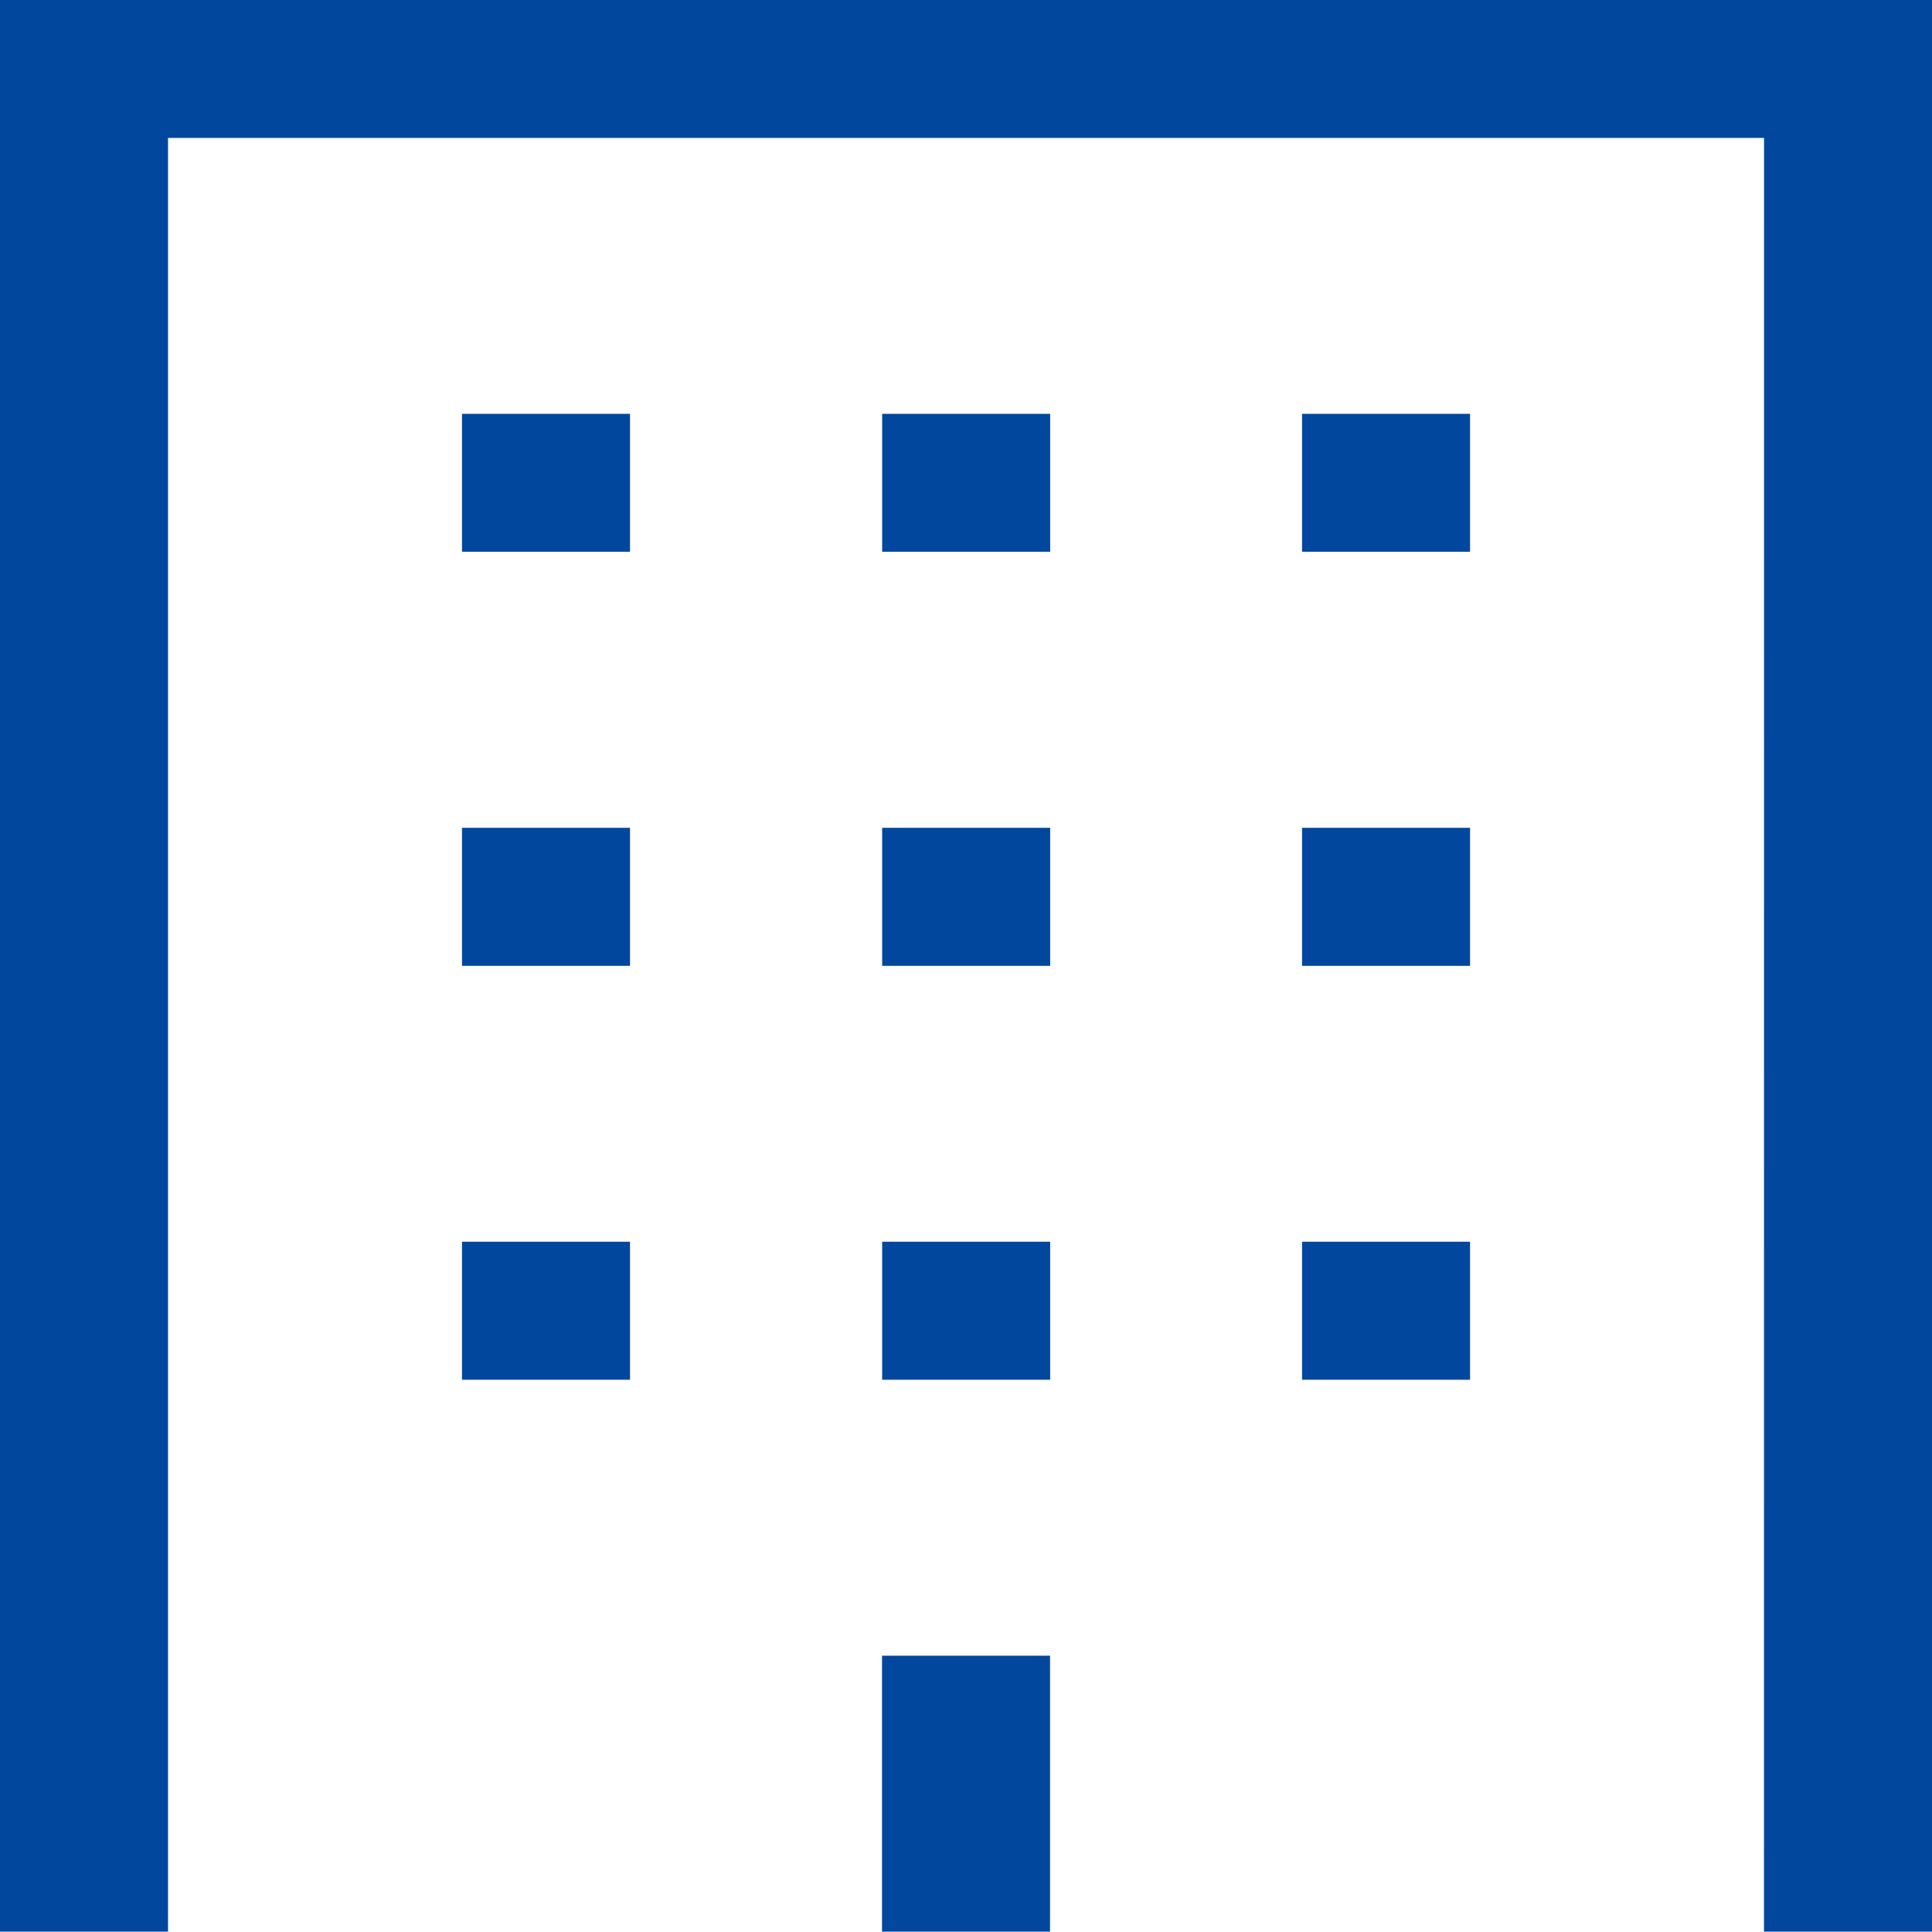 <svg xmlns="http://www.w3.org/2000/svg" width="30.933" height="30.928" viewBox="0 0 30.933 30.928"><g transform="translate(0 0)"><g transform="translate(0 -0.001)"><g transform="translate(0)"><path d="M34.279,30.941V.013H3.346V30.941Zm-2.69,0H20.158V26.523h-2.69v4.418H6.036V2.222H31.59Z" transform="translate(-3.346 -0.013)" fill="#00479d"/><path d="M.132.25h2.69V2.46H.132Z" transform="translate(7.265 19.632)" fill="#00479d"/><path d="M.2.25h2.69V2.46H.2Z" transform="translate(13.924 19.632)" fill="#00479d"/><path d="M.264.25h2.69V2.46H.264Z" transform="translate(20.583 19.632)" fill="#00479d"/><path d="M.132.171h2.69V2.381H.132Z" transform="translate(7.265 13.084)" fill="#00479d"/><path d="M.2.171h2.69V2.381H.2Z" transform="translate(13.924 13.084)" fill="#00479d"/><path d="M.264.171h2.69V2.381H.264Z" transform="translate(20.583 13.084)" fill="#00479d"/><path d="M.132.092h2.69V2.3H.132Z" transform="translate(7.265 6.535)" fill="#00479d"/><path d="M.2.092h2.69V2.3H.2Z" transform="translate(13.924 6.535)" fill="#00479d"/><path d="M.264.092h2.69V2.3H.264Z" transform="translate(20.583 6.535)" fill="#00479d"/></g></g></g></svg>